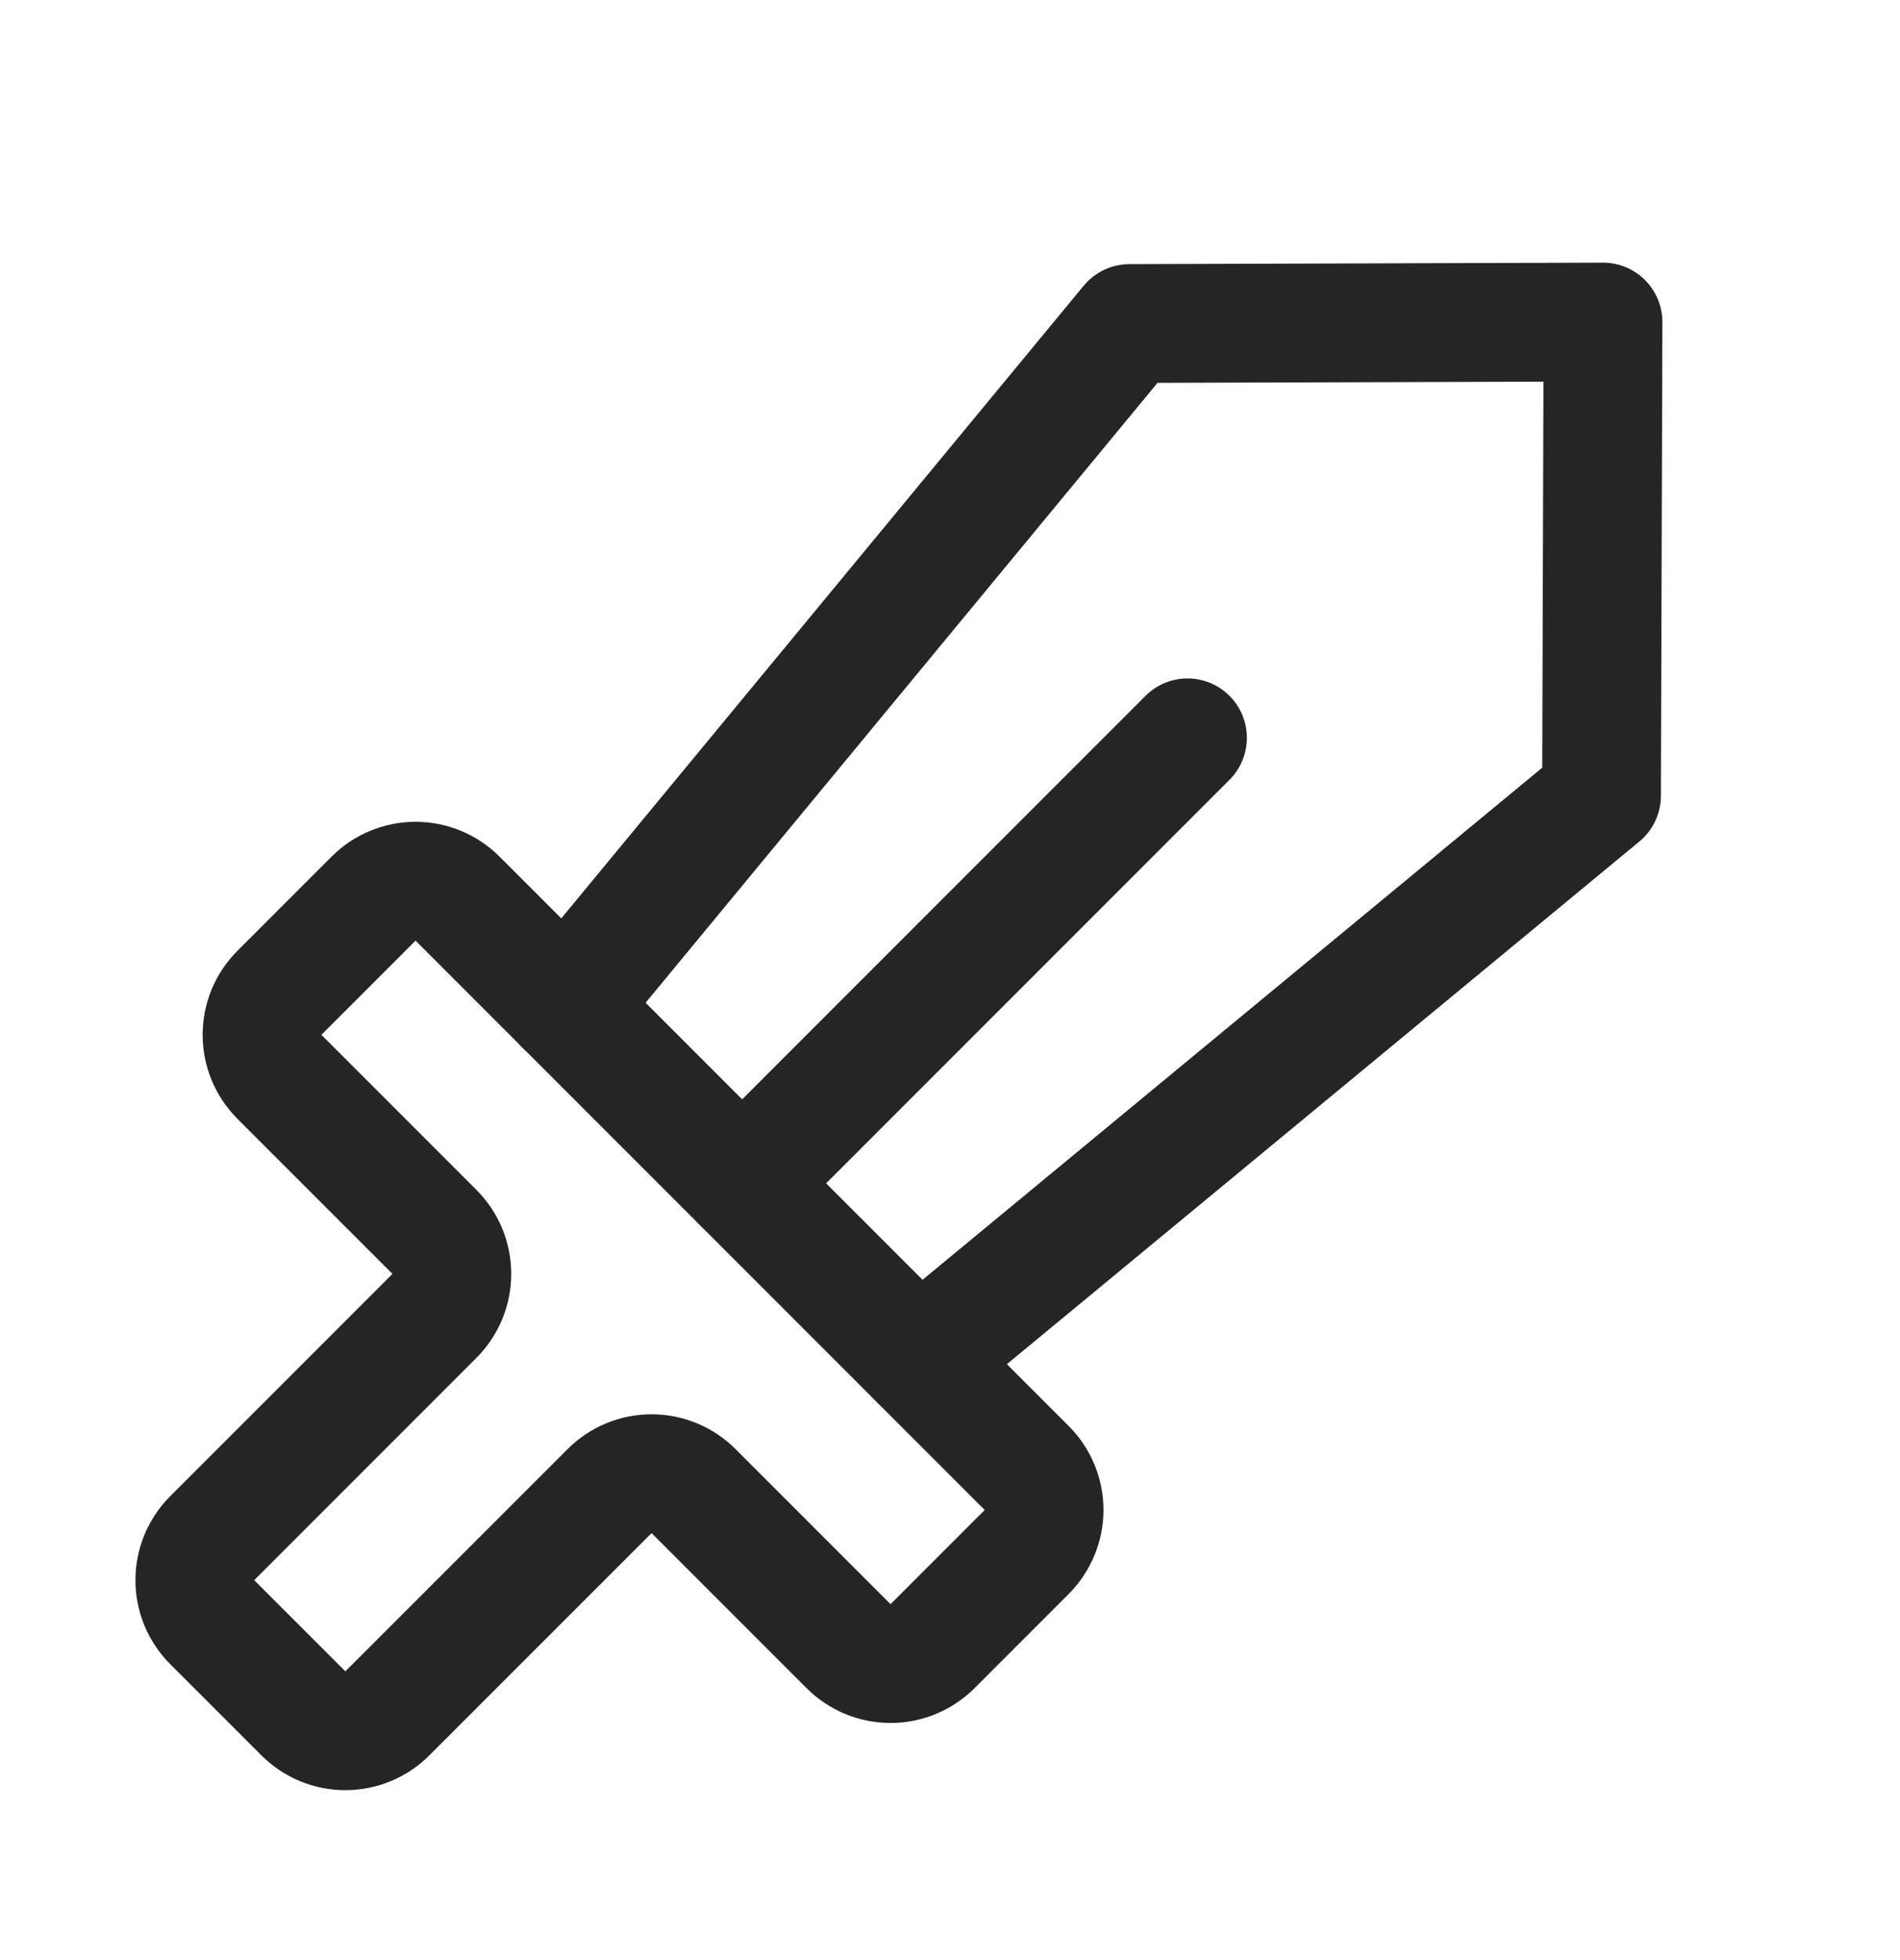 <svg width="32" height="33" viewBox="0 0 32 33" fill="none" xmlns="http://www.w3.org/2000/svg">
<path d="M9.523 16.947L19.023 5.447L26.998 5.422L26.973 13.397L15.473 22.897" stroke="#252525" stroke-width="2" stroke-linecap="round" stroke-linejoin="round"/>
<path d="M12.5 19.922L20 12.422" stroke="#252525" stroke-width="2" stroke-linecap="round" stroke-linejoin="round"/>
<path d="M10.267 25.104L6.524 28.846C6.431 28.939 6.321 29.013 6.199 29.063C6.078 29.113 5.948 29.139 5.817 29.139C5.685 29.139 5.555 29.113 5.434 29.063C5.313 29.013 5.203 28.939 5.11 28.846L3.574 27.311C3.481 27.218 3.408 27.108 3.357 26.986C3.307 26.865 3.281 26.735 3.281 26.604C3.281 26.472 3.307 26.342 3.357 26.221C3.408 26.1 3.481 25.989 3.574 25.897L7.317 22.154C7.41 22.061 7.483 21.951 7.534 21.829C7.584 21.708 7.61 21.578 7.61 21.447C7.61 21.316 7.584 21.186 7.534 21.064C7.483 20.943 7.41 20.833 7.317 20.74L4.706 18.129C4.518 17.941 4.413 17.687 4.413 17.422C4.413 17.157 4.518 16.902 4.706 16.715L6.292 15.129C6.479 14.941 6.734 14.836 6.999 14.836C7.264 14.836 7.518 14.941 7.706 15.129L17.292 24.715C17.479 24.902 17.585 25.157 17.585 25.422C17.585 25.687 17.479 25.941 17.292 26.129L15.706 27.715C15.518 27.902 15.264 28.008 14.999 28.008C14.734 28.008 14.479 27.902 14.292 27.715L11.681 25.104C11.493 24.916 11.239 24.811 10.974 24.811C10.708 24.811 10.454 24.916 10.267 25.104V25.104Z" stroke="#252525" stroke-width="2" stroke-linecap="round" stroke-linejoin="round"/>
</svg>
